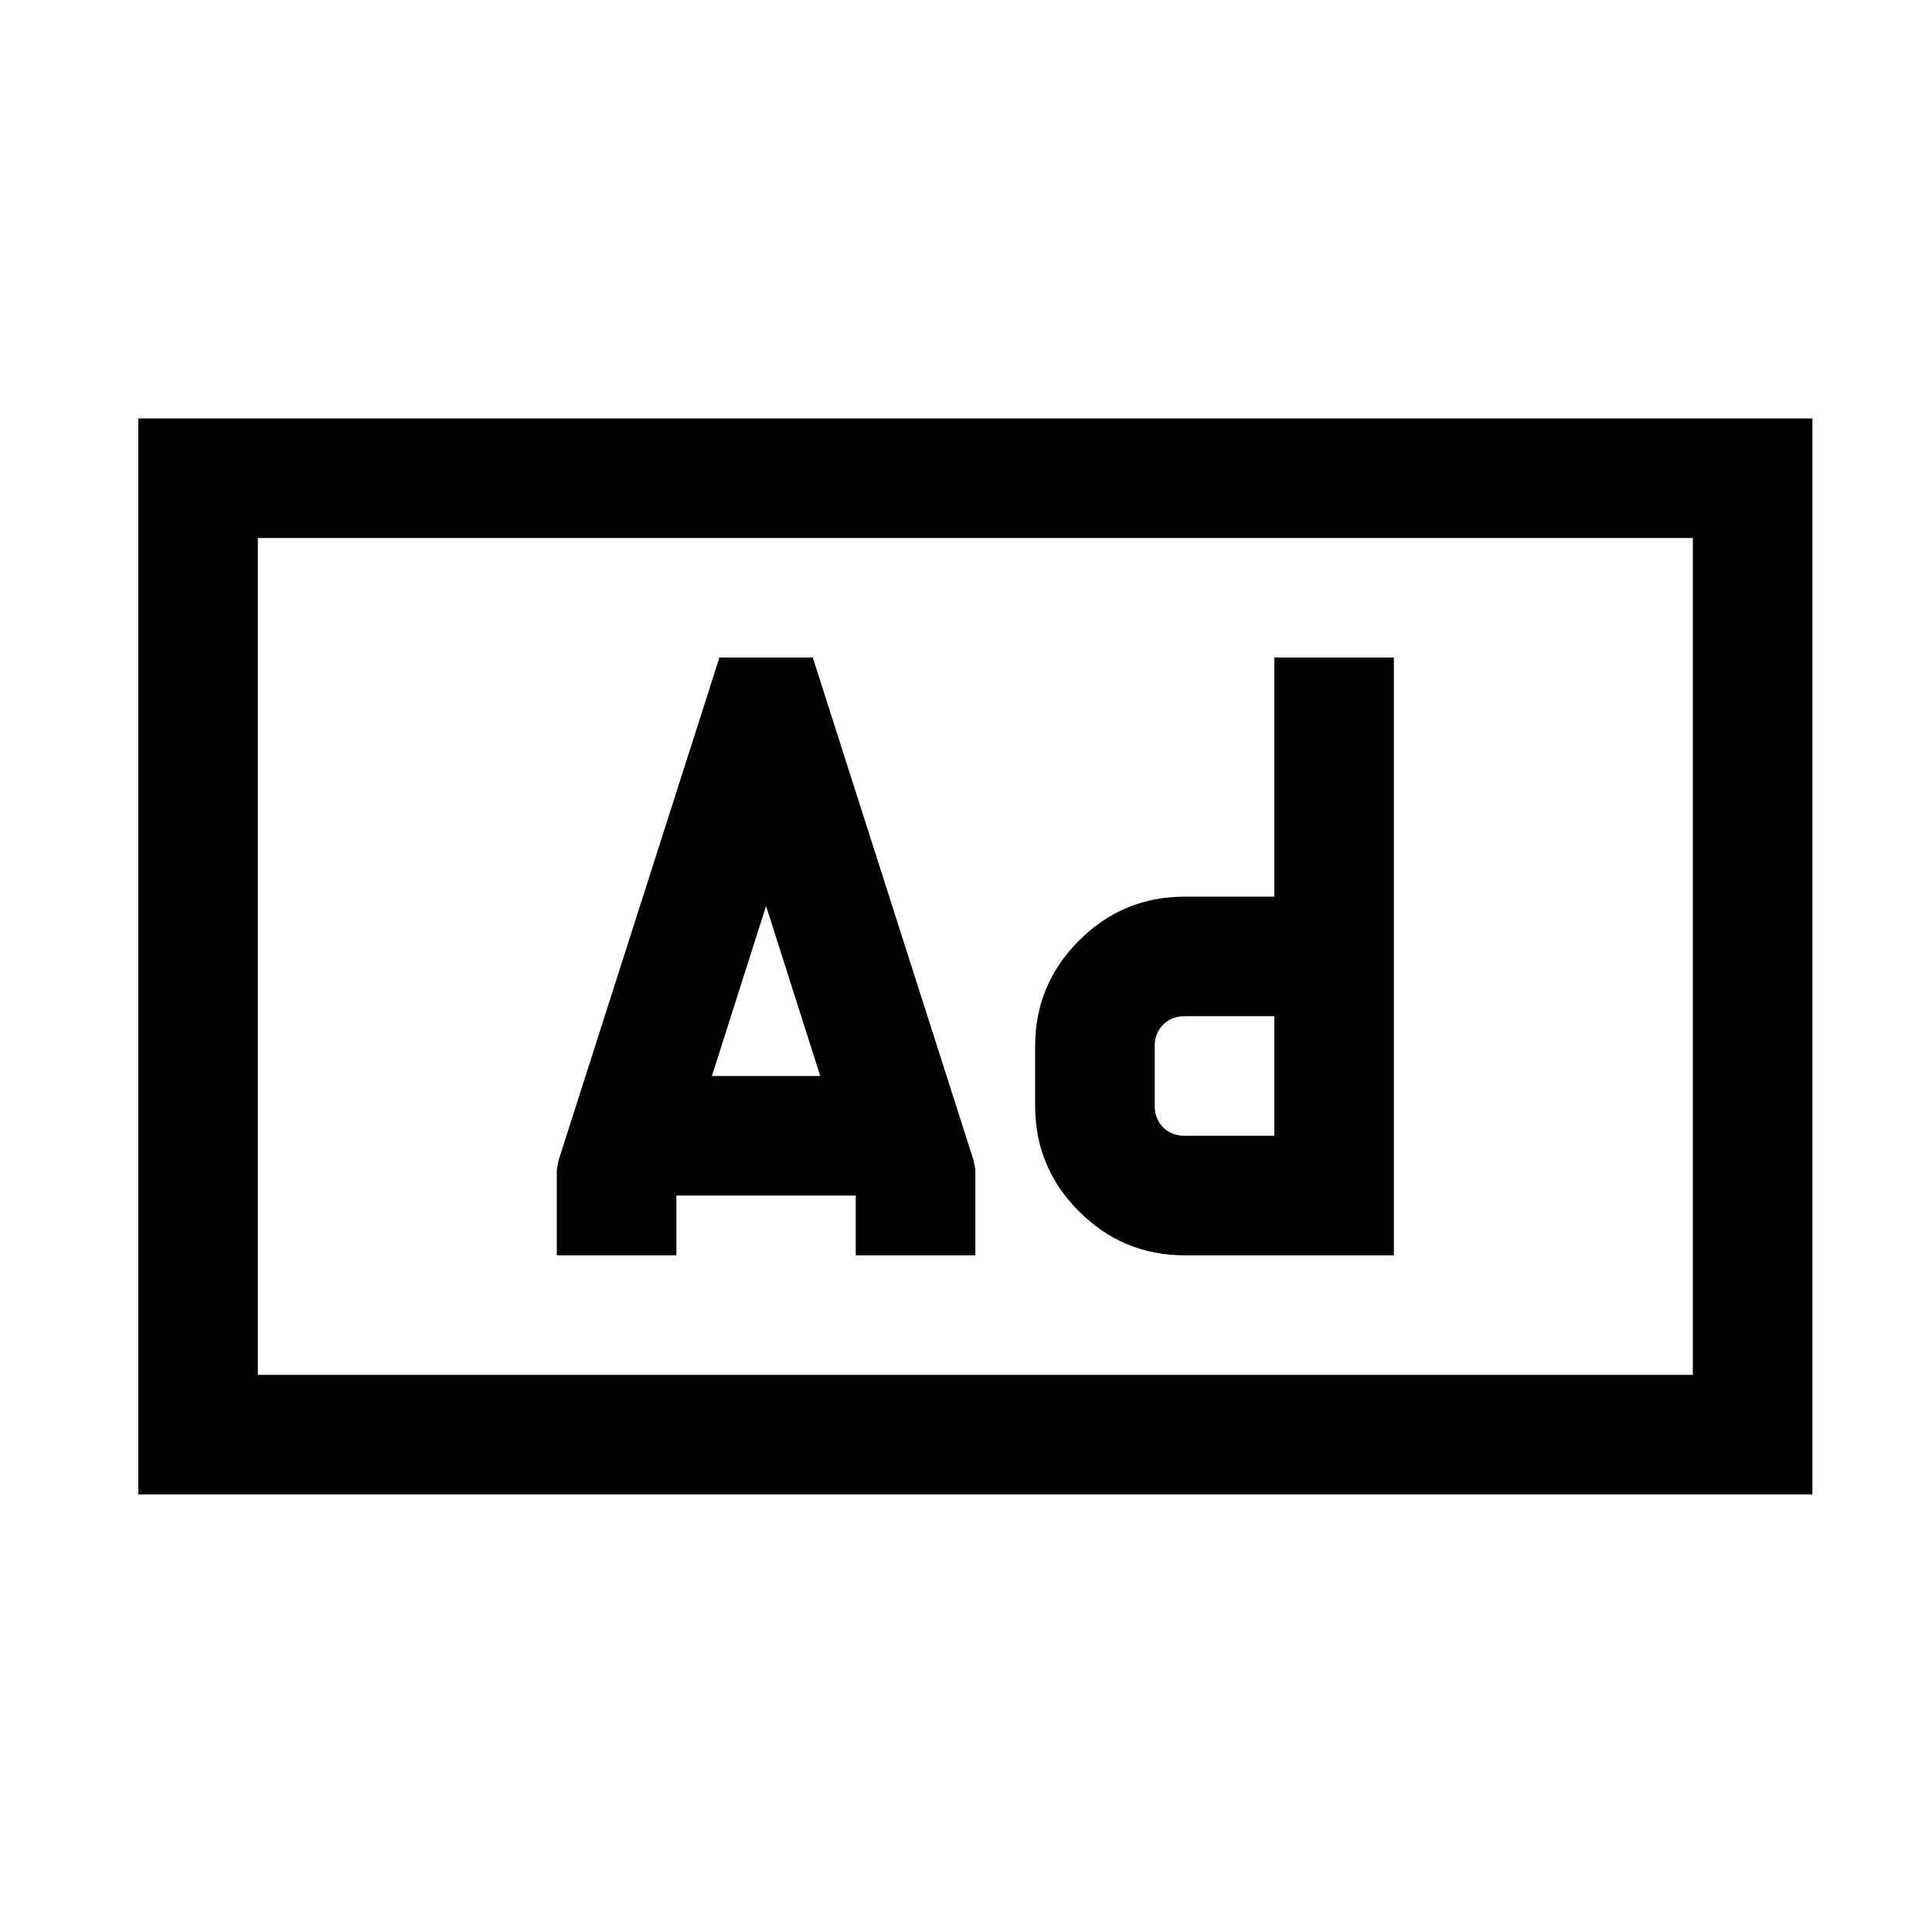 <?xml version="1.0" standalone="no"?>
<!DOCTYPE svg PUBLIC "-//W3C//DTD SVG 1.1//EN" "http://www.w3.org/Graphics/SVG/1.1/DTD/svg11.dtd" >
<svg xmlns="http://www.w3.org/2000/svg" xmlns:xlink="http://www.w3.org/1999/xlink" version="1.1" viewBox="-10 0 1034 1024">
   <path fill="currentColor"
d="M64 224v576h896v-576h-896zM128 288h768v448h-768v-448zM375 352l-7 22l-79 247l-1 5v46h64v-32h96v32h64v-46l-1 -5l-86 -269h-50zM672 352v128h-48q-33 0 -56.5 23.5t-23.5 56.5v32q0 33 23.5 56.5t56.5 23.5h112v-320h-64zM400 485l29 91h-58zM624 544h48v64h-48
q-7 0 -11.5 -4.5t-4.5 -11.5v-32q0 -7 4.5 -11.5t11.5 -4.5z" />
</svg>
